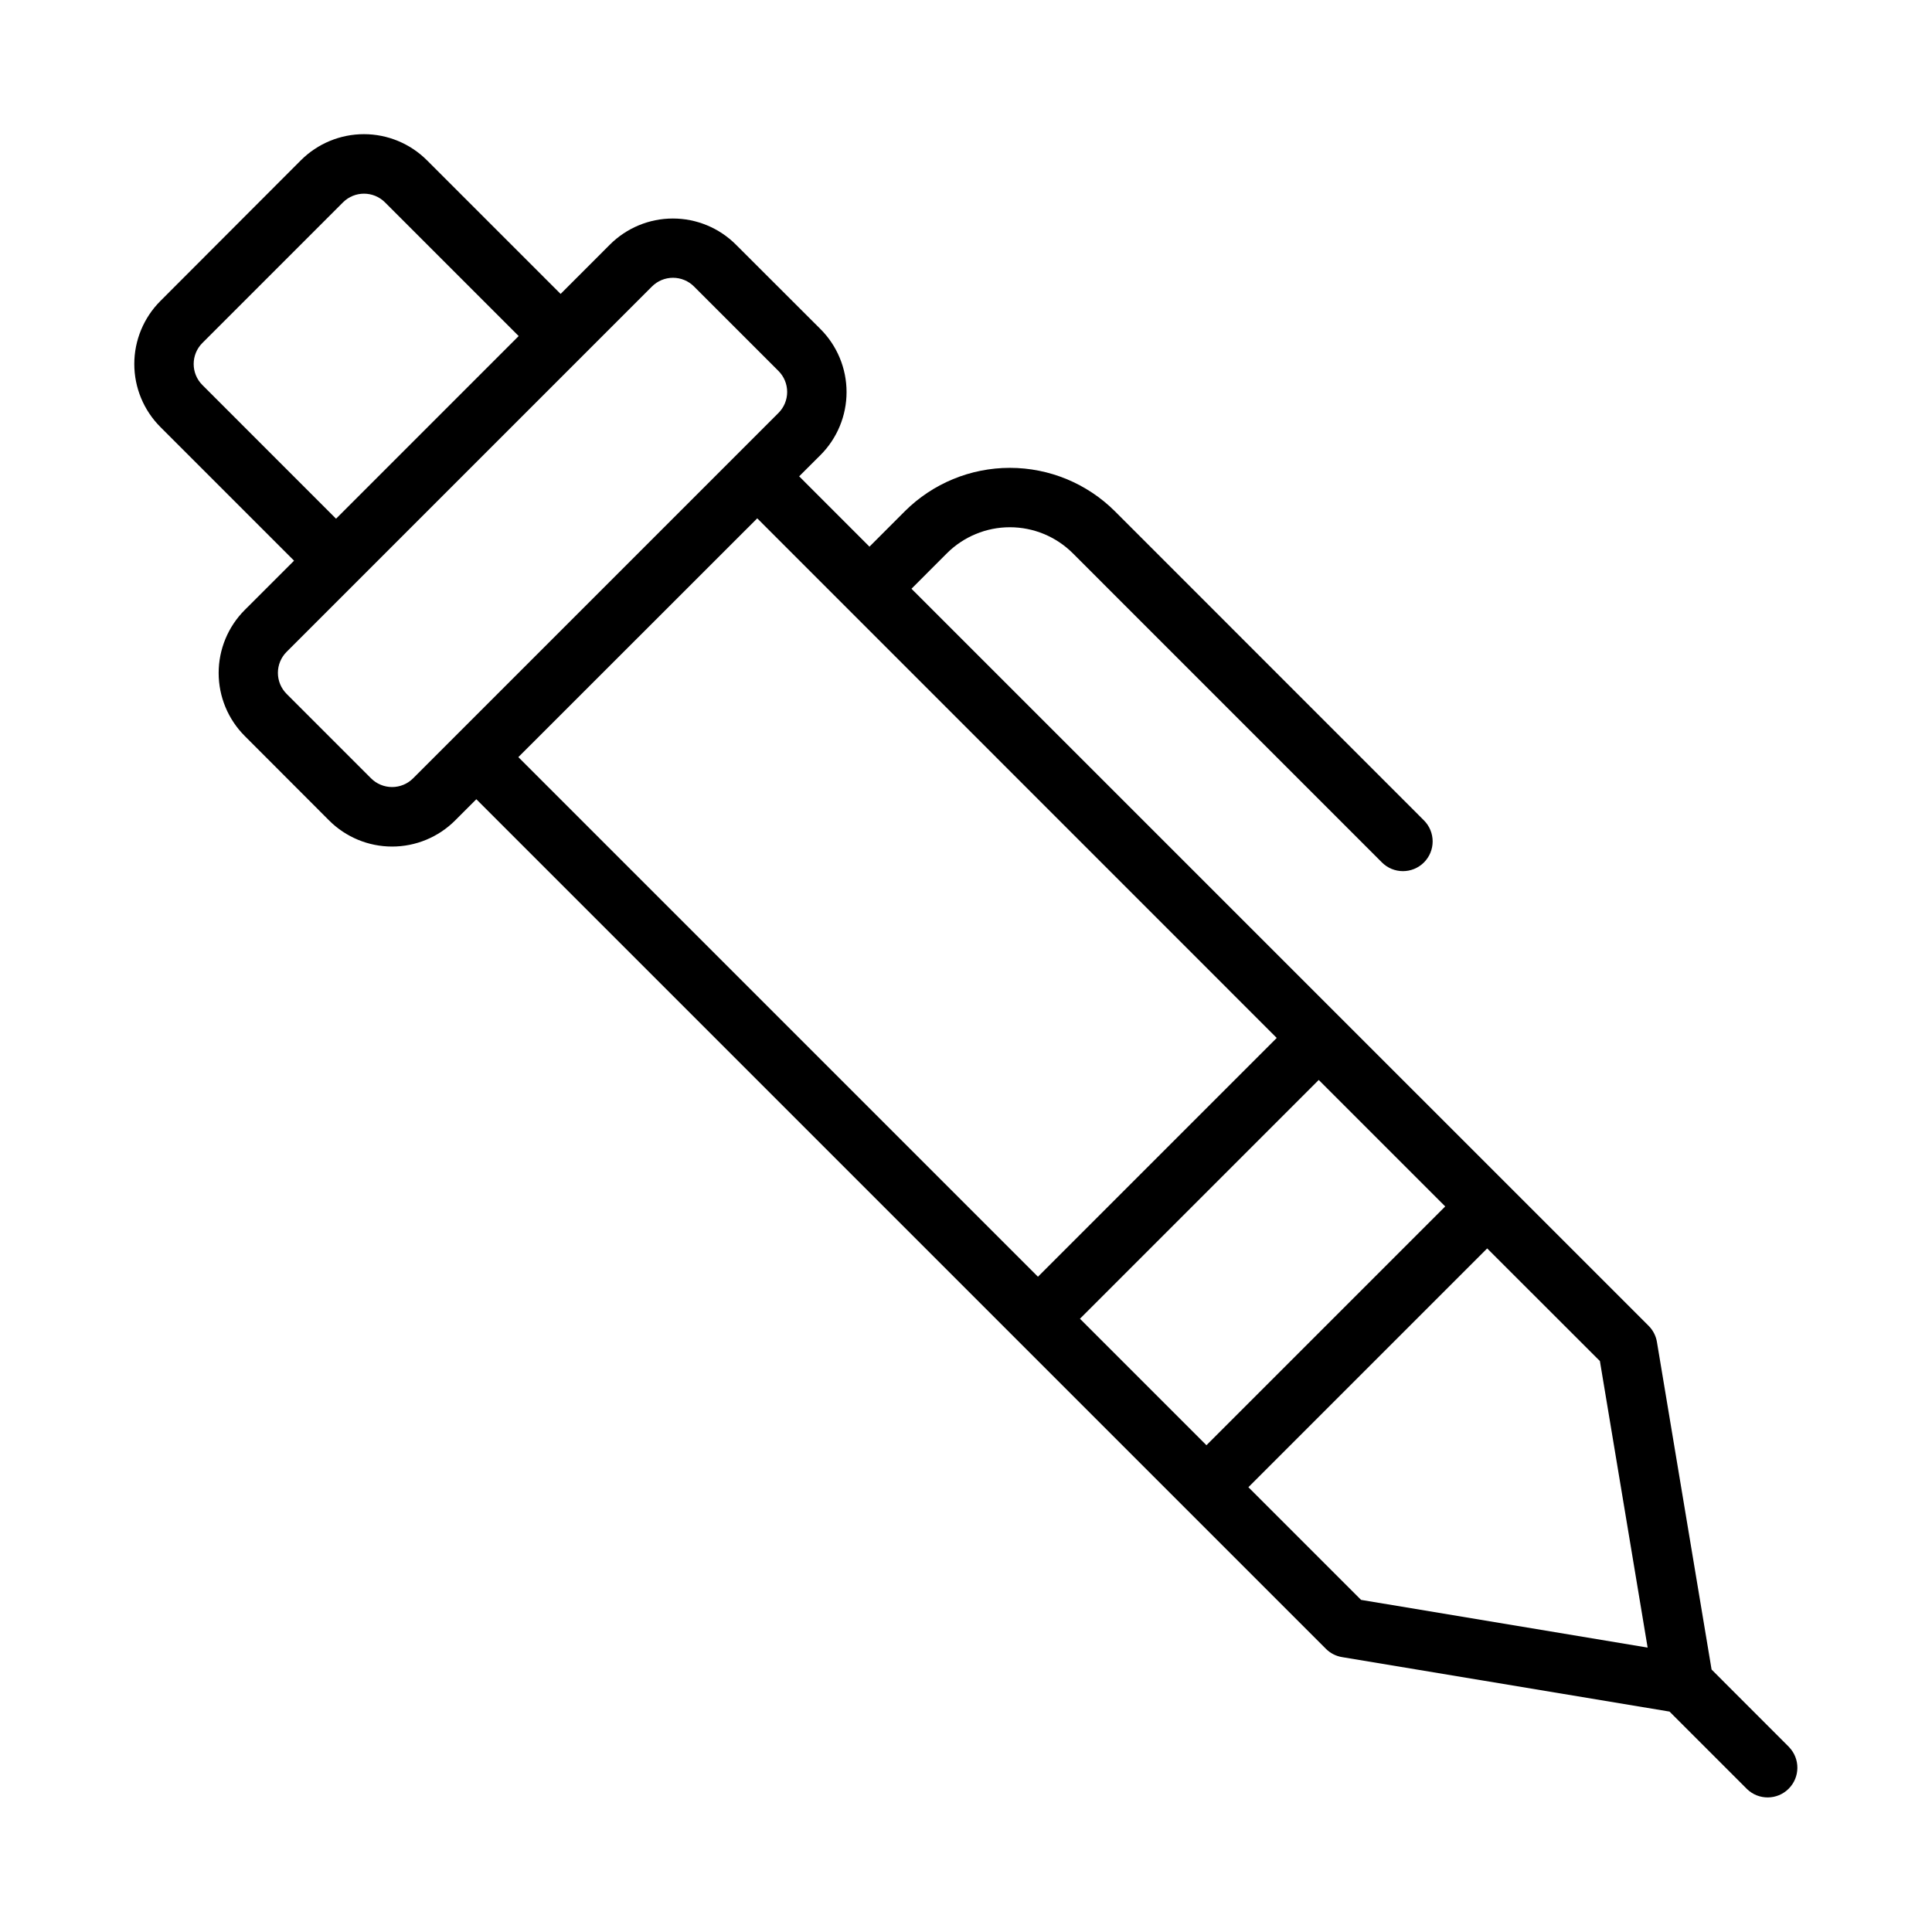 <?xml version="1.0" encoding="UTF-8"?>
<!-- The Best Svg Icon site in the world: iconSvg.co, Visit us! https://iconsvg.co -->
<svg fill="#000000" width="800px" height="800px" version="1.1" viewBox="144 144 512 512" xmlns="http://www.w3.org/2000/svg">
 <path d="m618.11 606.98-20.523-20.535-14.484-86.816c-0.27-1.617-1.043-3.113-2.203-4.273l-195.35-195.33 9.375-9.383c4.43-4.43 10.438-6.918 16.699-6.918 6.266 0 12.273 2.488 16.699 6.918l81.887 81.898c3.07 3.086 8.055 3.094 11.141 0.027 1.477-1.477 2.312-3.477 2.316-5.566 0.004-2.09-0.82-4.094-2.293-5.574l-81.918-81.941c-7.391-7.363-17.398-11.5-27.832-11.5s-20.441 4.137-27.832 11.5l-9.375 9.387-18.633-18.641 5.644-5.629c4.43-4.43 6.918-10.438 6.918-16.703 0-6.262-2.488-12.27-6.918-16.699l-22.402-22.371c-4.43-4.43-10.438-6.922-16.703-6.922-6.262 0-12.27 2.492-16.699 6.922l-13.059 13.066-35.426-35.426c-4.43-4.426-10.434-6.914-16.695-6.914-6.262 0-12.27 2.488-16.699 6.914l-37.242 37.297c-4.426 4.43-6.914 10.438-6.914 16.699 0 6.262 2.488 12.266 6.914 16.695l35.426 35.426-13.066 13.059c-4.43 4.43-6.918 10.438-6.918 16.699 0 6.266 2.488 12.273 6.918 16.703l22.348 22.379c4.43 4.43 10.438 6.918 16.699 6.918 6.266 0 12.273-2.488 16.703-6.918l5.621-5.621 225.14 225.14h-0.004c1.16 1.164 2.656 1.934 4.277 2.203l86.797 14.438 20.539 20.539h-0.004c3.09 2.984 8 2.941 11.035-0.098 3.039-3.035 3.082-7.945 0.098-11.035zm-420.48-360.95c-3.074-3.074-3.074-8.059 0-11.133l37.266-37.266c3.074-3.074 8.059-3.074 11.133 0l35.426 35.426-48.398 48.406zm44.707 104.24-22.383-22.383c-1.477-1.477-2.309-3.481-2.309-5.57 0-2.09 0.832-4.094 2.309-5.57l96.824-96.824h0.004c1.477-1.477 3.477-2.309 5.566-2.309 2.09 0 4.094 0.832 5.57 2.309l22.379 22.379c1.48 1.477 2.309 3.481 2.309 5.57s-0.828 4.094-2.309 5.57l-96.824 96.824c-1.477 1.48-3.481 2.309-5.57 2.309s-4.094-0.828-5.57-2.309zm102.34-68.902 137.67 137.7-63.281 63.281-137.7-137.7zm85.52 212.11 63.281-63.281 33.52 33.52-63.281 63.281zm74.5 74.508-29.859-29.859 63.281-63.281 29.871 29.848 12.648 75.934z"/>
</svg>